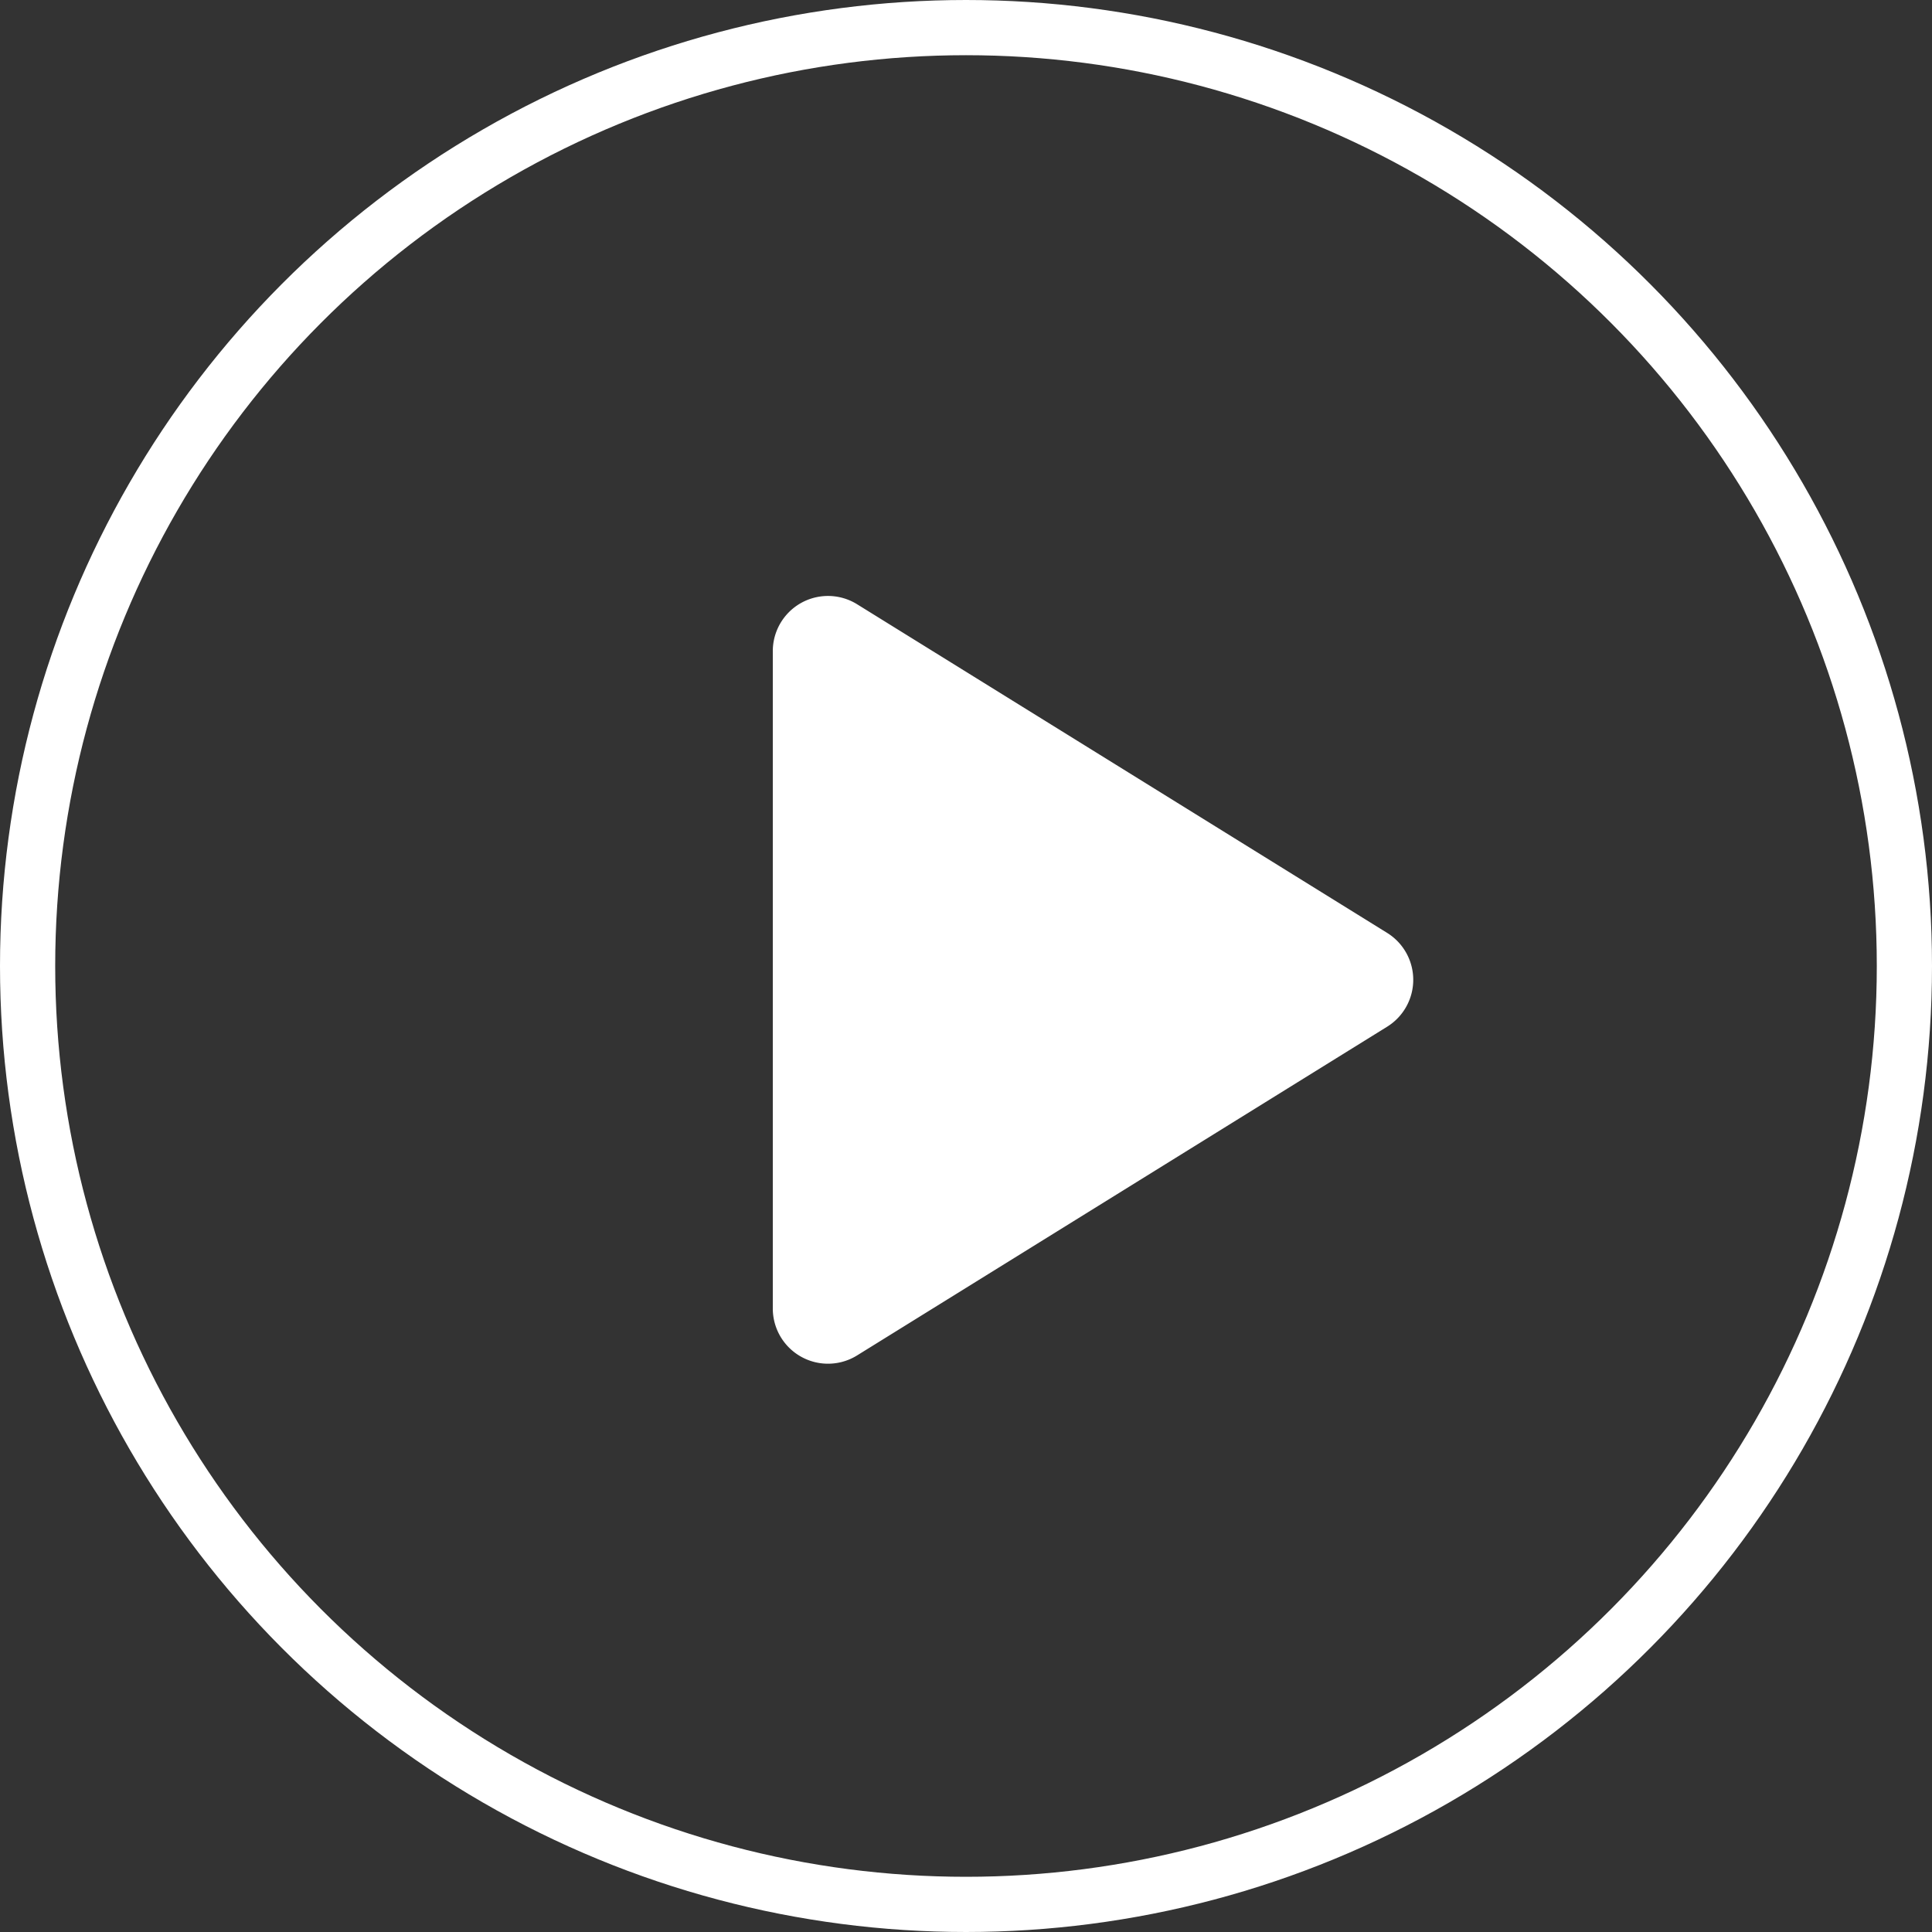 <svg xmlns="http://www.w3.org/2000/svg" width="70" height="70" viewBox="0 0 70 70">
  <rect x="0" y="0" width="70" height="70" fill="#333333" stroke="none"/>
  <g id="グループ_35315" data-name="グループ 35315" transform="translate(-589.811 -6818.811)">
    <path id="多角形_38" data-name="多角形 38" d="M13.8,2.742a2,2,0,0,1,3.4,0l11.907,19.2A2,2,0,0,1,27.407,25H3.593a2,2,0,0,1-1.7-3.054Z" transform="translate(642.811 6838.811) rotate(90)" fill="#fff"/>
    <g id="楕円形_280" data-name="楕円形 280" transform="translate(589.811 6818.811)" fill="none" stroke="#fff" stroke-width="2">
      <circle cx="35" cy="35" r="35" stroke="none"/>
      <circle cx="35" cy="35" r="34" fill="none"/>
    </g>
  </g>
</svg>
